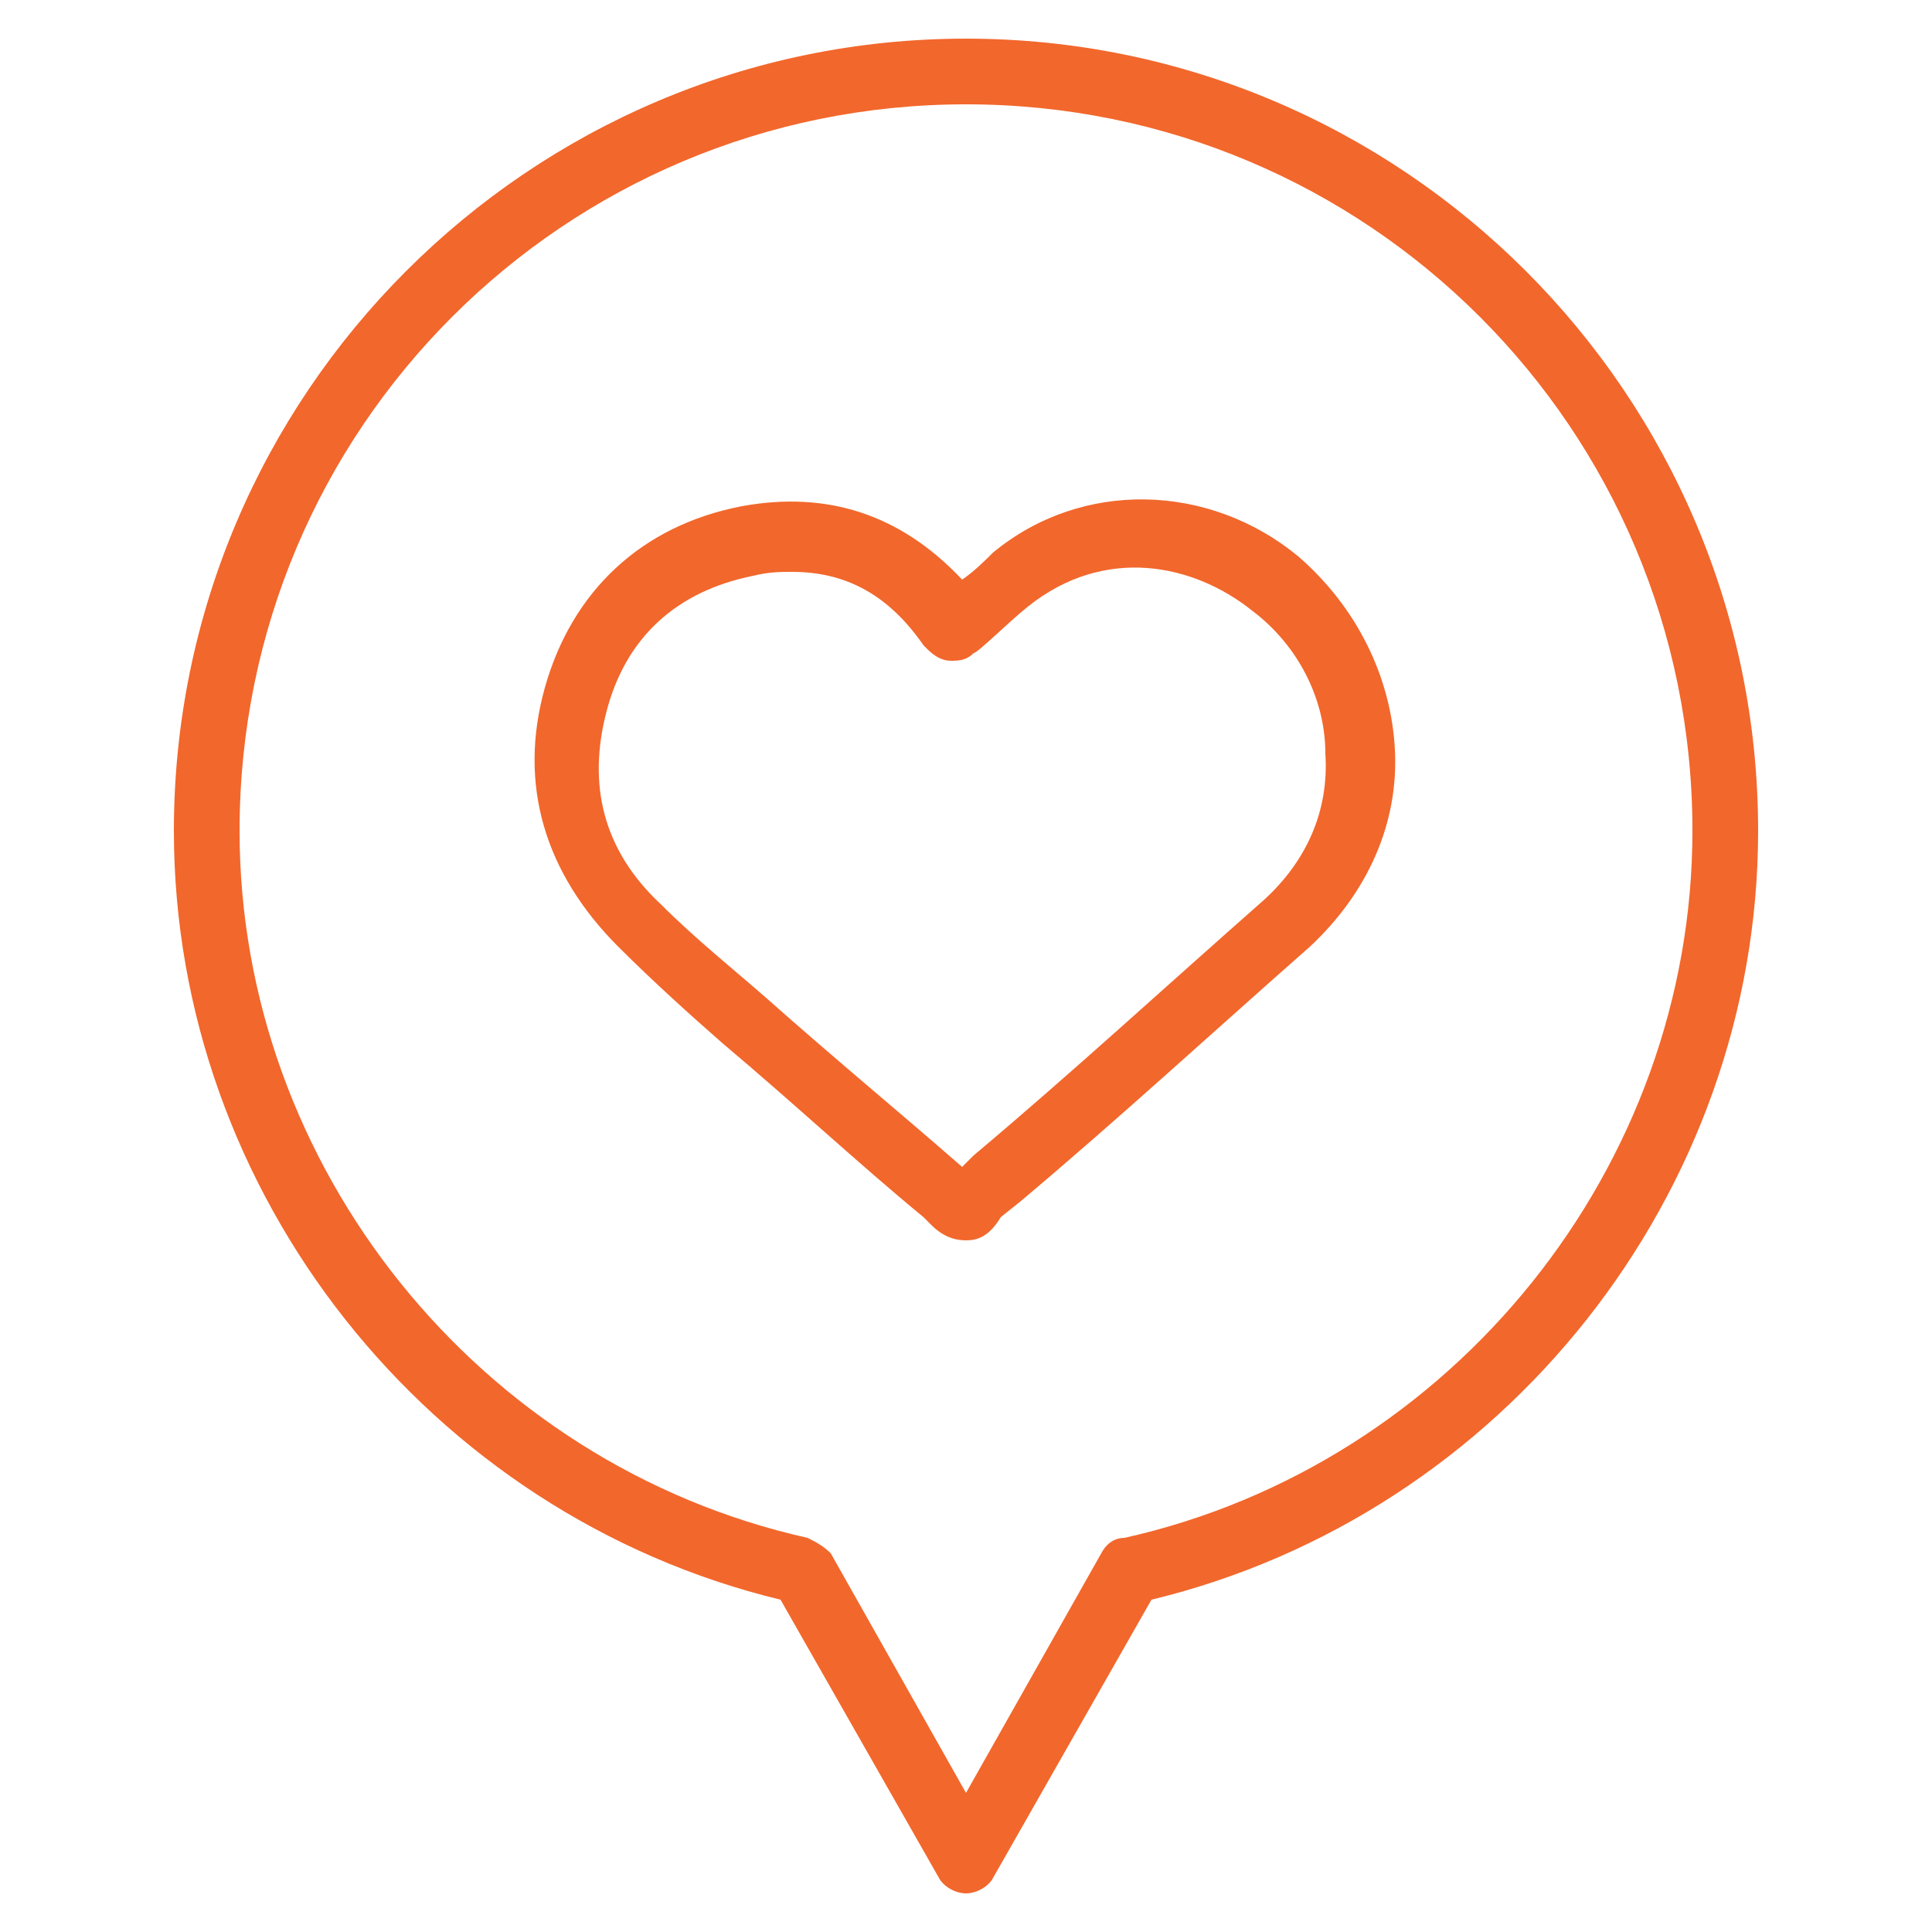 <?xml version="1.0" encoding="utf-8"?>
<!-- Generator: Adobe Illustrator 27.3.1, SVG Export Plug-In . SVG Version: 6.00 Build 0)  -->
<svg version="1.1" id="Layer_1" xmlns="http://www.w3.org/2000/svg" xmlns:xlink="http://www.w3.org/1999/xlink" x="0px" y="0px"
	 viewBox="0 0 50 50" style="enable-background:new 0 0 50 50;" xml:space="preserve">
<style type="text/css">
	.st0{fill:#F2672C;}
</style>
<g>
	<g>
		<path class="st0" d="M25,49c-0.3,0-0.6-0.2-0.7-0.4l-4.1-7.2C11.1,39.2,4.5,30.9,4.5,21.5C4.5,10.2,13.7,1,25,1
			s20.5,9.2,20.5,20.5c0,9.4-6.6,17.7-15.7,19.9l-4.1,7.2C25.6,48.8,25.3,49,25,49z M25,2.7c-10.4,0-18.8,8.4-18.8,18.8
			c0,8.7,6.2,16.4,14.7,18.3c0.2,0.1,0.4,0.2,0.6,0.4l3.5,6.2l3.5-6.2c0.1-0.2,0.3-0.4,0.6-0.4c8.5-1.9,14.7-9.6,14.7-18.3
			C43.8,11.1,35.4,2.7,25,2.7z"/>
	</g>
	<g>
		<g>
			<path class="st0" d="M25,32.1c-0.3,0-0.6-0.1-0.9-0.4l-0.2-0.2c-1.7-1.4-3.3-2.9-5.2-4.5c-0.8-0.7-1.8-1.6-2.7-2.5
				c-1.9-1.9-2.6-4.2-1.9-6.7c0.7-2.5,2.5-4.2,5.1-4.7c2.2-0.4,4.1,0.2,5.7,1.9c0.3-0.2,0.6-0.5,0.8-0.7c2.3-1.9,5.6-1.8,7.9,0.1
				c1.5,1.3,2.4,3.1,2.5,5c0.1,1.9-0.7,3.7-2.2,5.1c-2.5,2.2-5,4.5-7.5,6.6l-0.5,0.4C25.6,32,25.3,32.1,25,32.1z M20.5,14.8
				c-0.3,0-0.6,0-1,0.1c-2,0.4-3.3,1.6-3.8,3.5c-0.5,1.9-0.1,3.6,1.4,5c0.9,0.9,1.9,1.7,2.7,2.4c1.8,1.6,3.5,3,5.1,4.4l0,0l0.3-0.3
				c2.5-2.1,5-4.4,7.5-6.6c1.1-1,1.7-2.3,1.6-3.8c0-1.4-0.7-2.8-1.9-3.7c-1.5-1.2-3.8-1.7-5.8-0.1c-0.5,0.4-1.3,1.2-1.4,1.2
				c-0.2,0.2-0.4,0.2-0.6,0.2c-0.2,0-0.4-0.1-0.6-0.3l0,0l-0.1-0.1C23,15.4,21.9,14.8,20.5,14.8z"/>
		</g>
	</g>
</g>
</svg>
